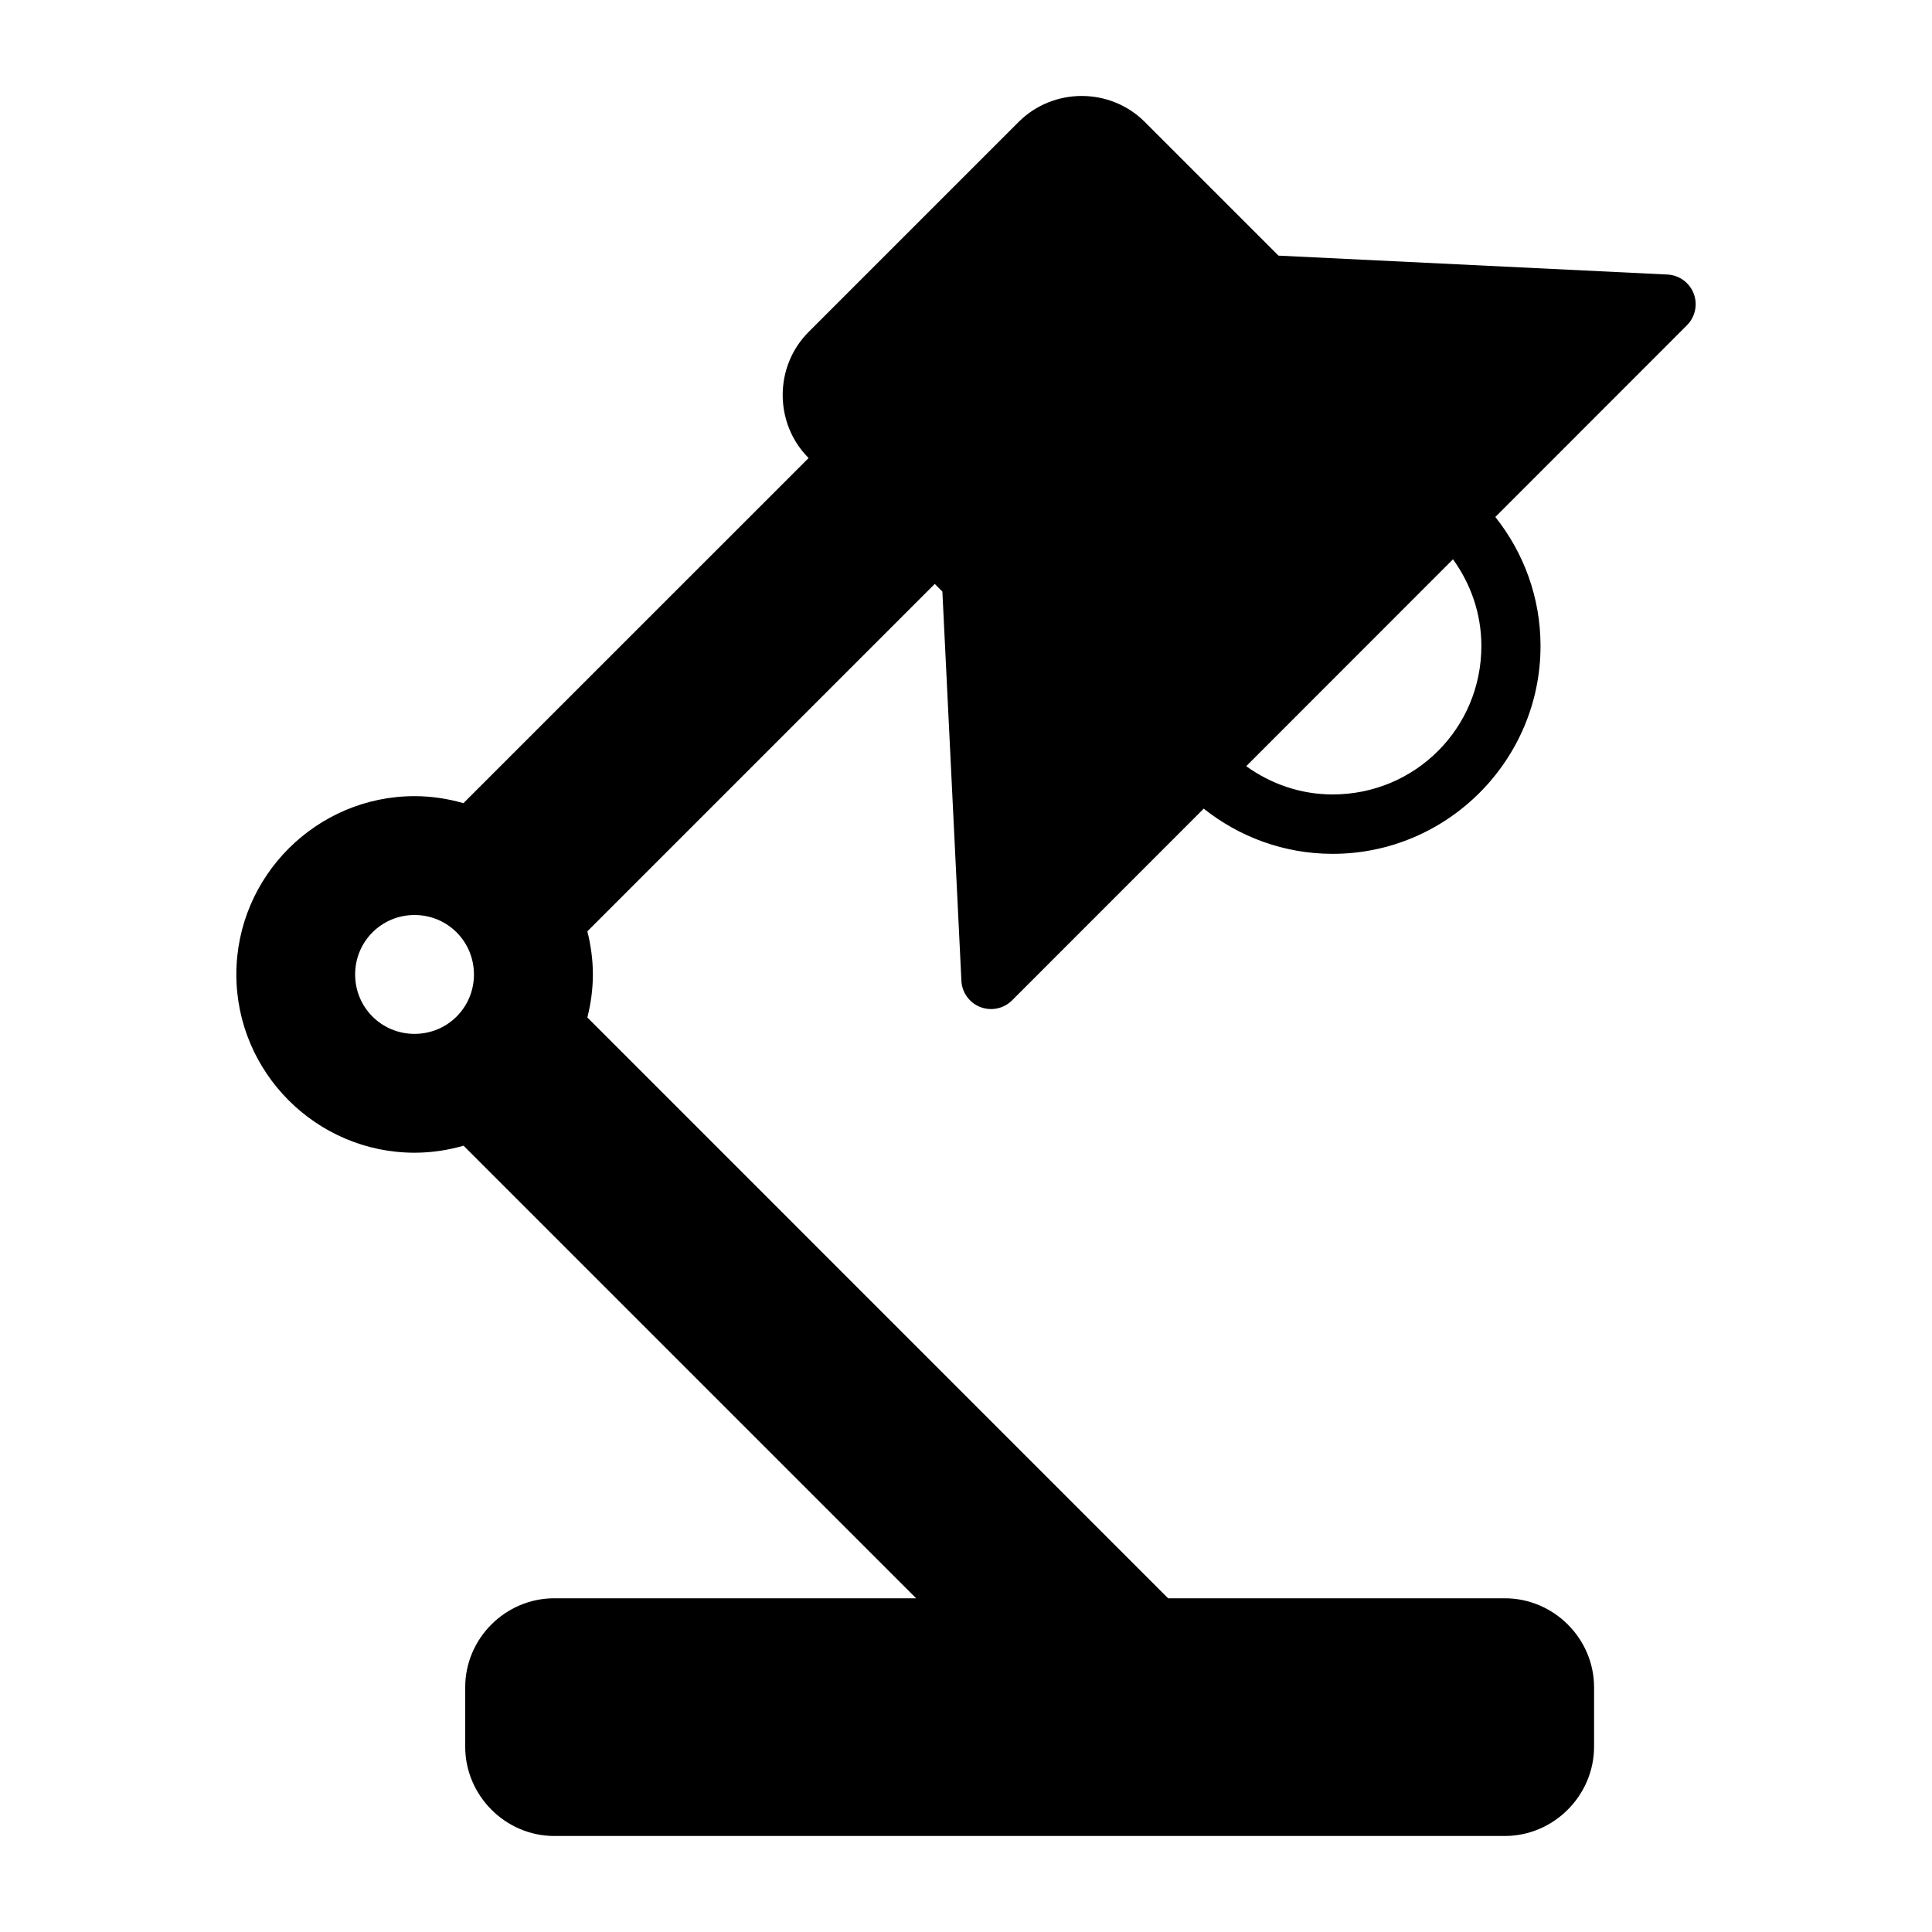 <?xml version="1.0" encoding="UTF-8"?>
<!-- Uploaded to: ICON Repo, www.svgrepo.com, Generator: ICON Repo Mixer Tools -->
<svg fill="#000000" width="800px" height="800px" version="1.1" viewBox="144 144 512 512" xmlns="http://www.w3.org/2000/svg">
 <path d="m430.66 169.43c-6.059 0.004-12.125 2.301-16.699 6.871l-55.672 55.672c-9.156 9.156-9.156 24.254 0 33.41l-91.48 91.465c-4.125-1.184-8.453-1.859-12.945-1.859-25.992 0-47.23 21.254-47.23 47.246 0 25.992 21.238 47.246 47.23 47.246 4.496 0 8.848-0.672 12.977-1.859l119.94 119.94h-95.895c-12.945 0-23.602 10.637-23.602 23.586v15.742c0 12.949 10.652 23.664 23.602 23.664h251.91c12.945 0 23.648-10.715 23.648-23.664v-15.742c0-12.945-10.699-23.586-23.648-23.586h-89.238l-153.9-153.92c0.918-3.664 1.461-7.469 1.461-11.41 0-3.941-0.543-7.758-1.461-11.422l92.066-92.066 2.016 2.027 5.043 103.14-0.004 0.004c0.148 3.117 2.121 5.848 5.031 6.969 2.906 1.121 6.203 0.422 8.406-1.785l50.785-50.801c9.402 7.477 21.262 11.977 34.164 11.977 30.34 0 55.09-24.75 55.09-55.09 0-12.906-4.492-24.773-11.977-34.18l50.801-50.828-0.008 0.004c2.195-2.203 2.891-5.488 1.773-8.391-1.113-2.898-3.832-4.871-6.938-5.035l-103.09-5.012-35.453-35.441c-4.574-4.574-10.621-6.867-16.684-6.871zm98.398 122.79c4.672 6.469 7.519 14.348 7.519 22.969 0 21.832-17.574 39.344-39.406 39.344-8.613 0-16.457-2.84-22.91-7.488zm-275.2 94.266c8.742 0 15.742 7.016 15.742 15.758 0 8.746-7 15.742-15.742 15.742s-15.742-7-15.742-15.742c0-8.742 7-15.758 15.742-15.758z"/>
</svg>
